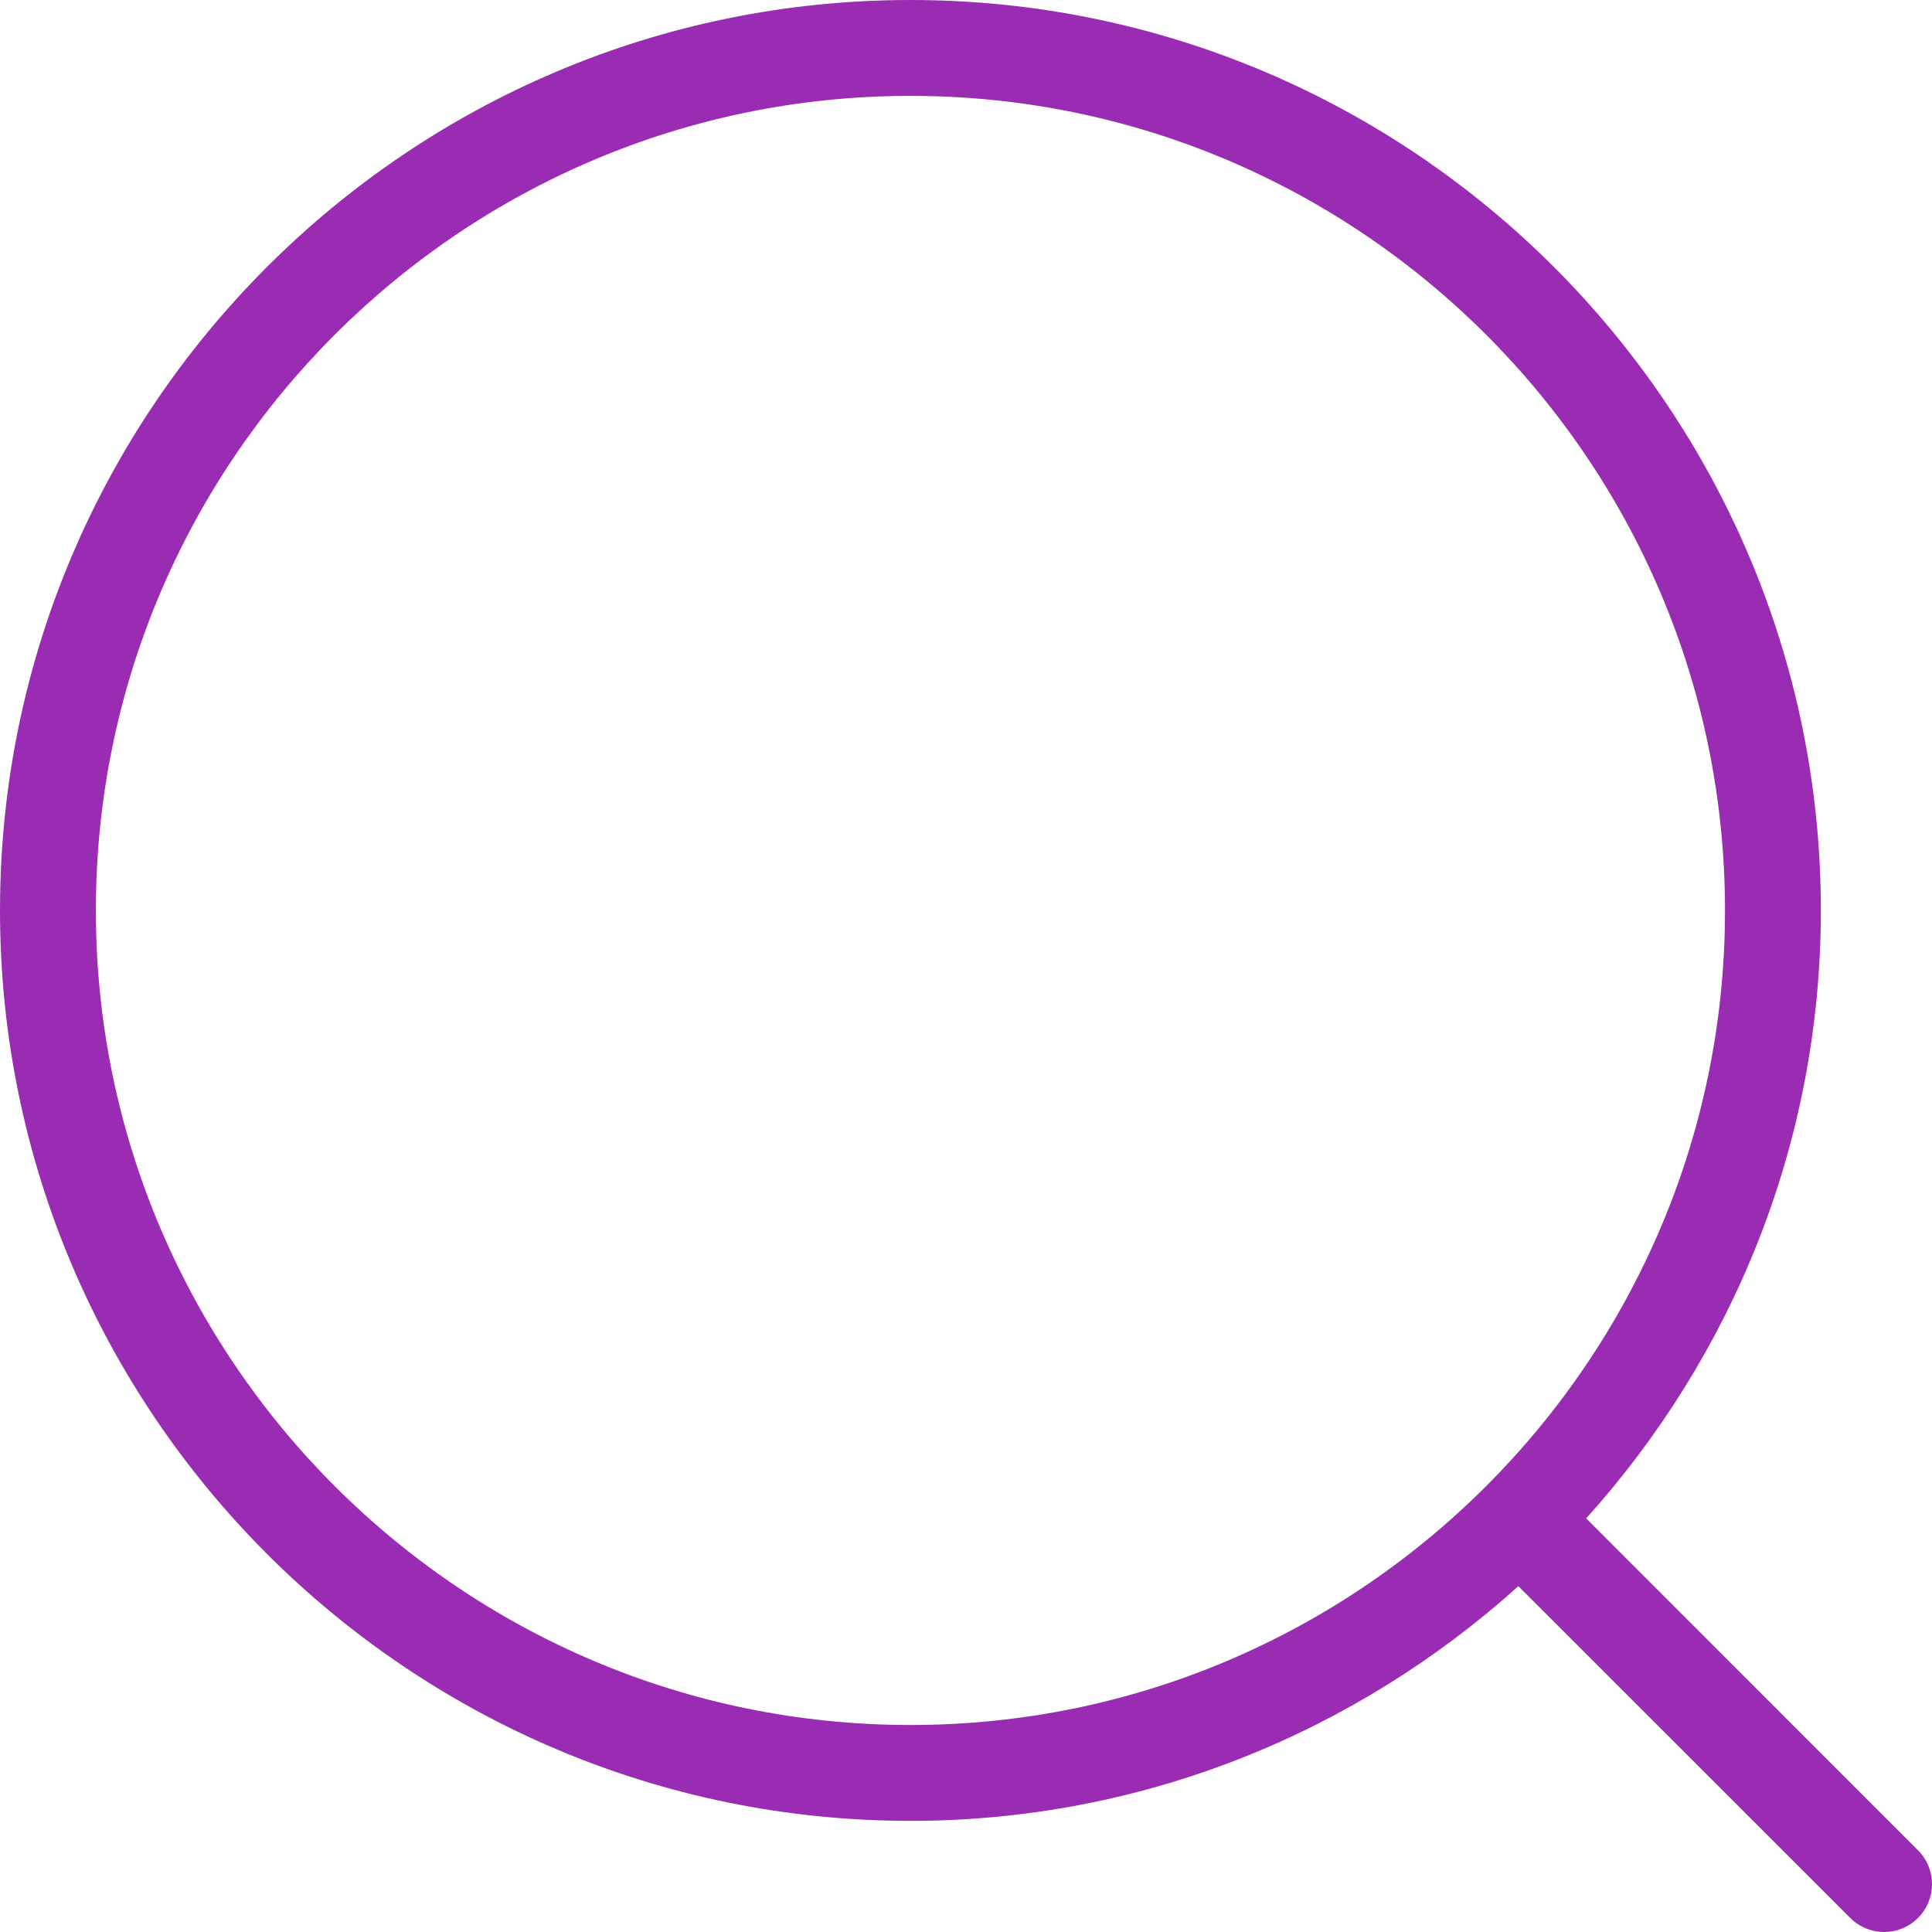 <svg width="21" height="21" viewBox="0 0 21 21" fill="none" xmlns="http://www.w3.org/2000/svg">
<path d="M20.847 20.111L17.241 16.504C18.821 14.75 19.792 12.437 19.792 9.896C19.792 4.439 15.352 0 9.896 0C4.439 0 0 4.439 0 9.896C0 15.352 4.439 19.792 9.896 19.792C12.437 19.792 14.75 18.821 16.504 17.241L20.111 20.847C20.213 20.949 20.346 21 20.479 21C20.613 21 20.746 20.949 20.848 20.847C21.051 20.644 21.051 20.314 20.847 20.111ZM9.896 18.75C5.014 18.75 1.042 14.778 1.042 9.896C1.042 5.014 5.014 1.042 9.896 1.042C14.778 1.042 18.75 5.014 18.75 9.896C18.75 14.778 14.778 18.75 9.896 18.75Z" fill="#992CB2"/>
</svg>
